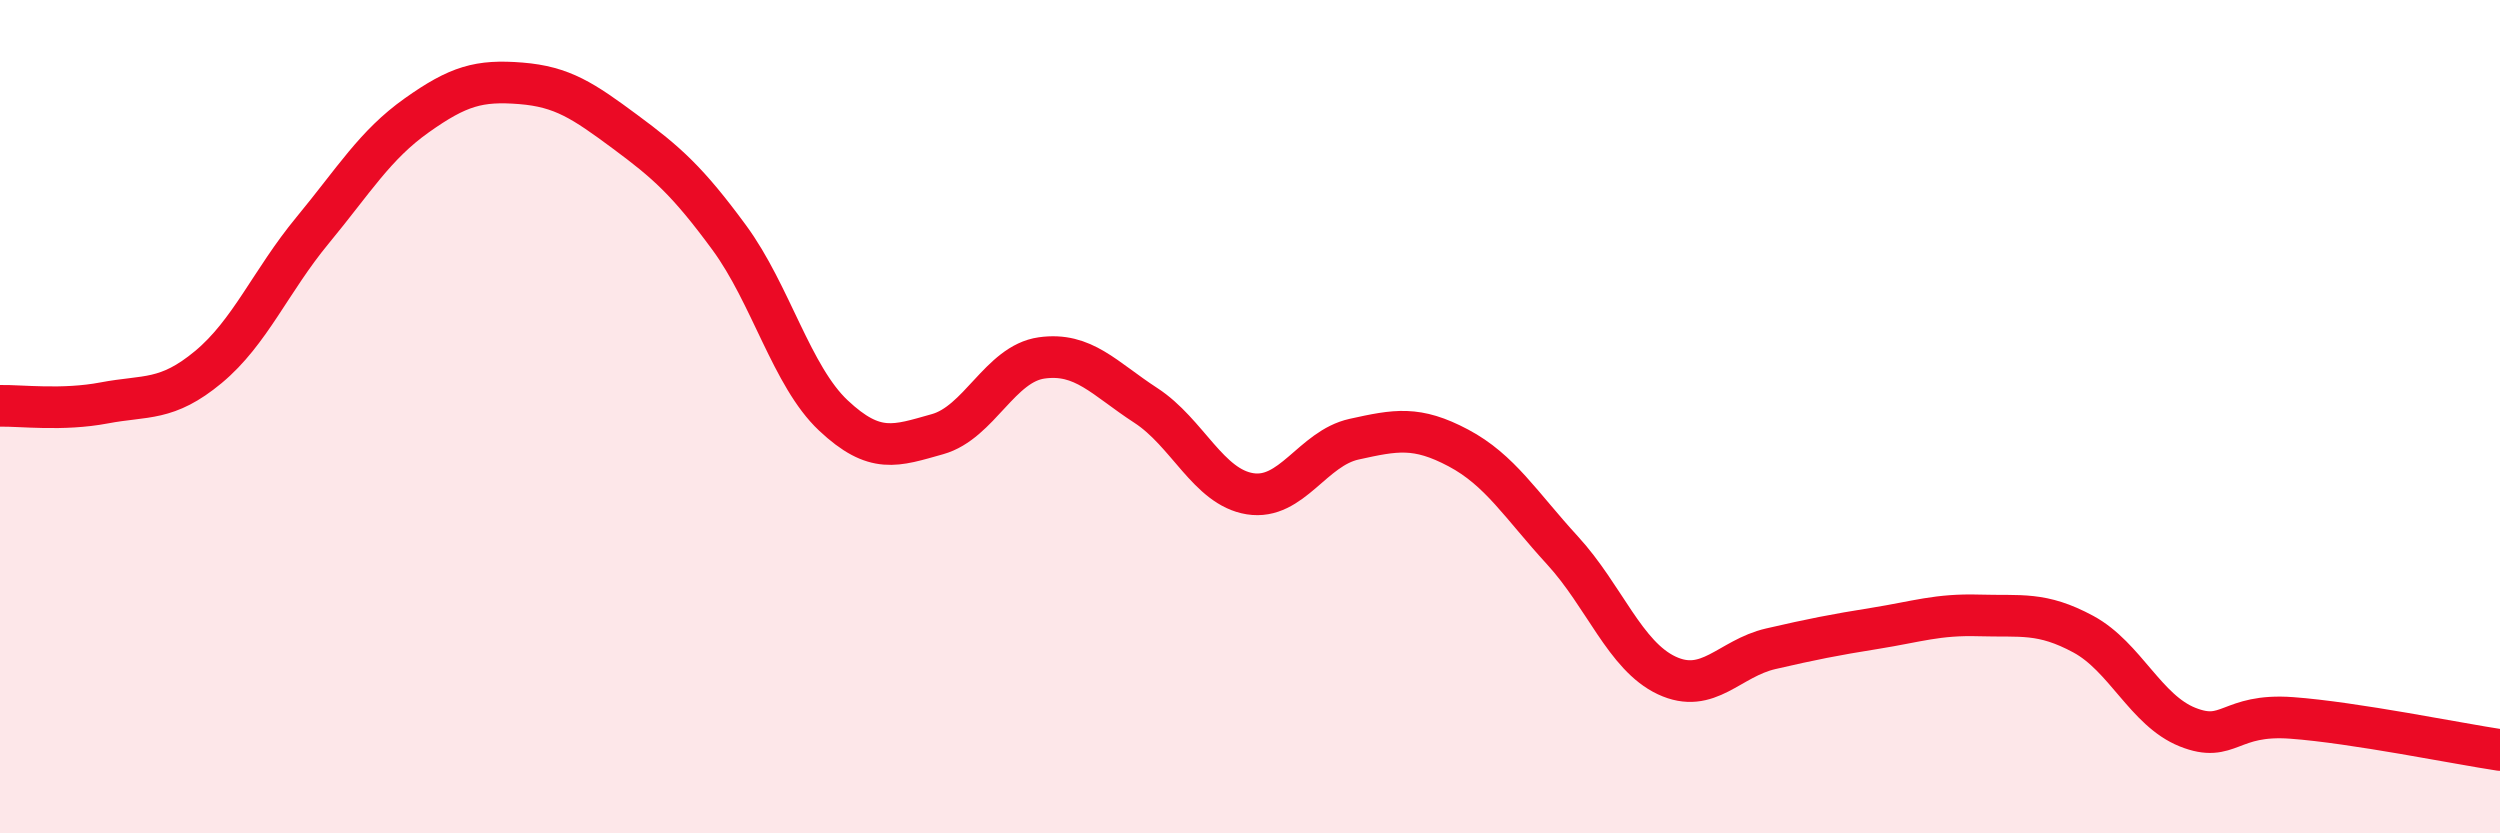 
    <svg width="60" height="20" viewBox="0 0 60 20" xmlns="http://www.w3.org/2000/svg">
      <path
        d="M 0,9.74 C 0.5,9.73 1.5,9.86 2.5,9.67 C 3.5,9.48 4,9.64 5,8.81 C 6,7.98 6.5,6.74 7.5,5.53 C 8.5,4.32 9,3.48 10,2.77 C 11,2.06 11.5,1.92 12.5,2 C 13.5,2.08 14,2.42 15,3.16 C 16,3.9 16.5,4.34 17.5,5.7 C 18.5,7.06 19,9.03 20,9.97 C 21,10.91 21.5,10.7 22.5,10.42 C 23.5,10.14 24,8.73 25,8.59 C 26,8.45 26.5,9.08 27.5,9.73 C 28.5,10.38 29,11.69 30,11.85 C 31,12.01 31.5,10.76 32.5,10.54 C 33.5,10.32 34,10.22 35,10.75 C 36,11.28 36.5,12.12 37.5,13.21 C 38.5,14.3 39,15.74 40,16.21 C 41,16.68 41.5,15.8 42.5,15.57 C 43.5,15.34 44,15.24 45,15.08 C 46,14.92 46.5,14.74 47.5,14.77 C 48.5,14.8 49,14.68 50,15.22 C 51,15.76 51.5,17.05 52.5,17.45 C 53.5,17.85 53.5,17.12 55,17.23 C 56.5,17.34 59,17.85 60,18L60 20L0 20Z"
        fill="#EB0A25"
        opacity="0.1"
        stroke-linecap="round"
        stroke-linejoin="round"
      />
      <path
        d="M 0,9.74 C 0.5,9.73 1.5,9.86 2.5,9.67 C 3.5,9.48 4,9.64 5,8.81 C 6,7.98 6.5,6.74 7.5,5.53 C 8.5,4.32 9,3.48 10,2.77 C 11,2.06 11.5,1.92 12.5,2 C 13.5,2.08 14,2.42 15,3.16 C 16,3.9 16.5,4.34 17.5,5.7 C 18.5,7.06 19,9.03 20,9.97 C 21,10.91 21.5,10.7 22.5,10.42 C 23.5,10.14 24,8.73 25,8.59 C 26,8.45 26.5,9.08 27.5,9.73 C 28.5,10.38 29,11.69 30,11.85 C 31,12.01 31.5,10.76 32.5,10.54 C 33.5,10.32 34,10.22 35,10.75 C 36,11.28 36.5,12.12 37.5,13.21 C 38.5,14.3 39,15.74 40,16.21 C 41,16.68 41.5,15.8 42.5,15.57 C 43.5,15.34 44,15.24 45,15.08 C 46,14.92 46.5,14.74 47.5,14.77 C 48.5,14.8 49,14.68 50,15.22 C 51,15.76 51.5,17.05 52.5,17.45 C 53.5,17.85 53.5,17.12 55,17.23 C 56.5,17.34 59,17.85 60,18"
        stroke="#EB0A25"
        stroke-width="1"
        fill="none"
        stroke-linecap="round"
        stroke-linejoin="round"
      />
    </svg>
  